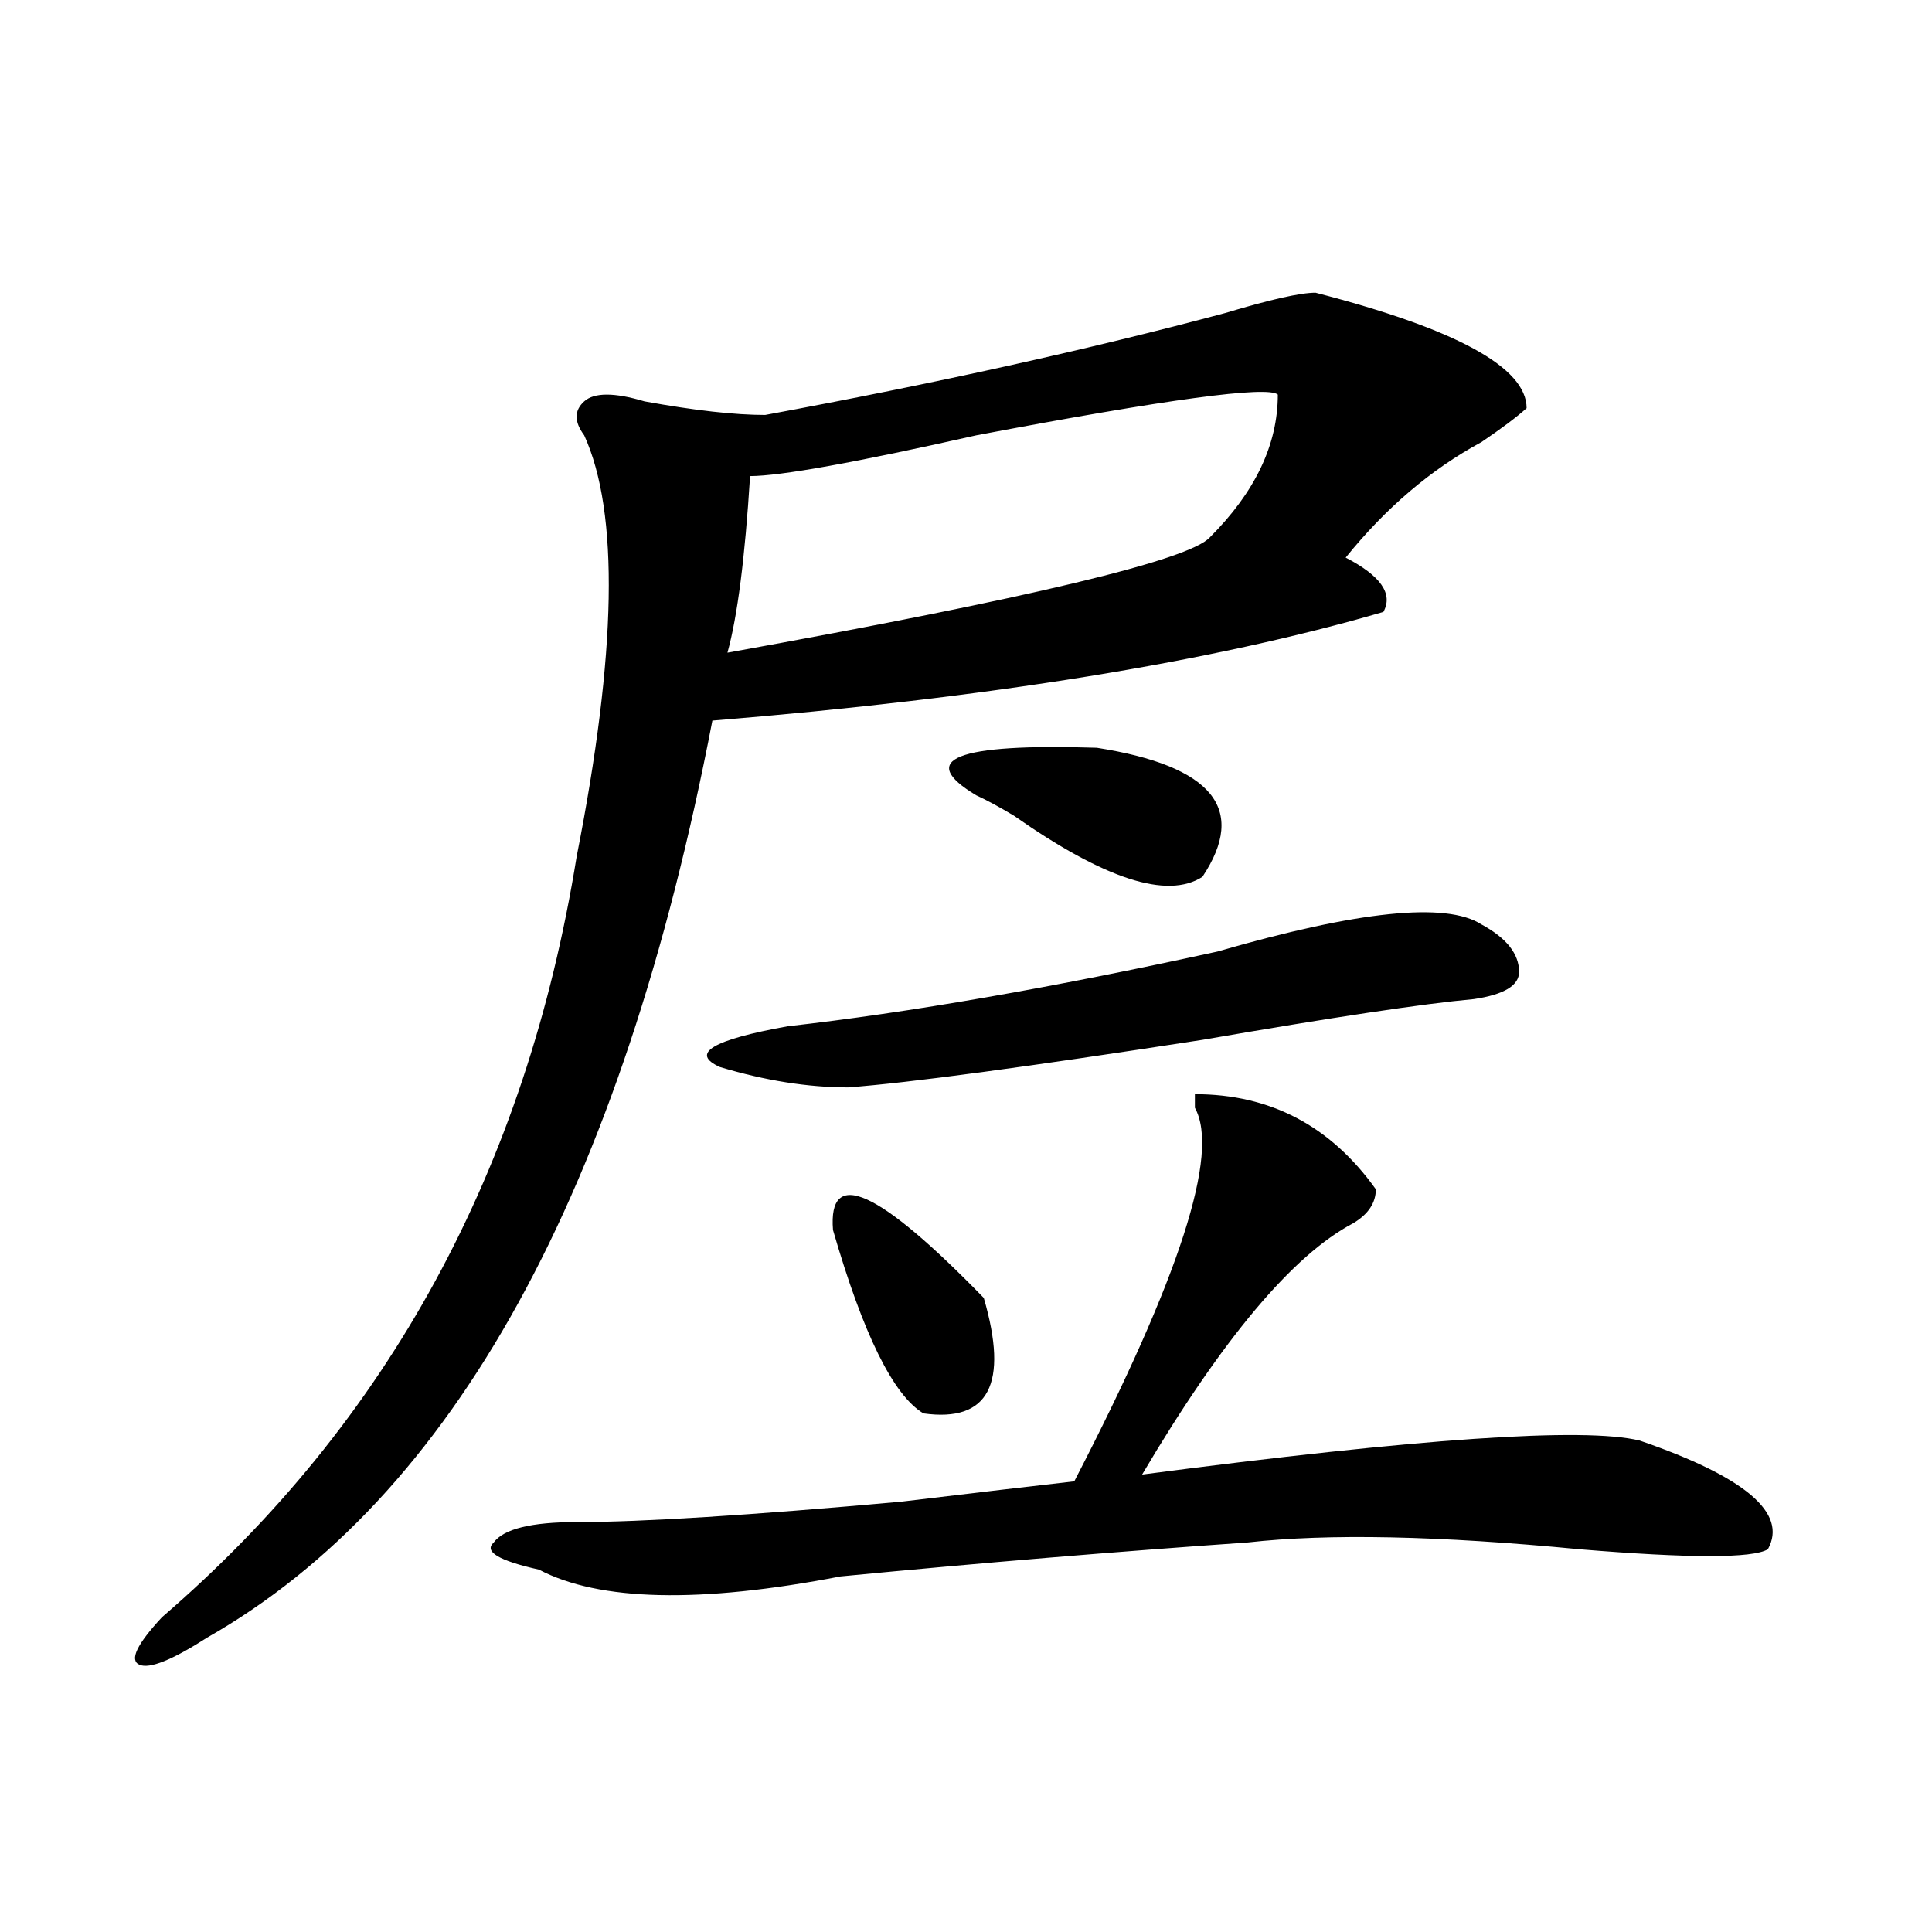 <?xml version="1.0" encoding="utf-8"?>
<!-- Generator: Adobe Illustrator 16.0.0, SVG Export Plug-In . SVG Version: 6.00 Build 0)  -->
<!DOCTYPE svg PUBLIC "-//W3C//DTD SVG 1.1//EN" "http://www.w3.org/Graphics/SVG/1.1/DTD/svg11.dtd">
<svg version="1.1" id="图层_1" xmlns="http://www.w3.org/2000/svg" xmlns:xlink="http://www.w3.org/1999/xlink" x="0px" y="0px"
	 width="1000px" height="1000px" viewBox="0 0 1000 1000" enable-background="new 0 0 1000 1000" xml:space="preserve">
<path d="M680.91,151.5c72.804,18.786,109.266,38.672,109.266,59.766c-5.243,4.724-13.048,10.547-23.414,17.578
	c-26.036,14.063-49.45,34.003-70.242,59.766c18.171,9.394,24.694,18.786,19.512,28.125c-88.474,25.817-204.263,44.55-347.309,56.25
	c-46.828,243.786-134.021,401.989-261.457,474.609c-18.231,11.7-29.938,16.369-35.121,14.063
	c-5.243-2.362-1.341-10.547,11.707-24.609c117.07-100.745,188.593-232.031,214.629-393.75
	c20.792-105.469,22.073-178.089,3.902-217.969c-5.243-7.031-5.243-12.854,0-17.578c5.183-4.669,15.609-4.669,31.219,0
	c25.976,4.724,46.828,7.031,62.438,7.031c88.413-16.37,167.801-33.948,238.043-52.734C657.496,155.016,673.105,151.5,680.91,151.5z
	 M618.473,566.344c39.023,0,70.242,16.425,93.656,49.219c0,7.031-3.902,12.909-11.707,17.578
	c-31.219,16.425-67.681,59.766-109.266,130.078c143.046-18.731,228.897-24.609,257.555-17.578
	c54.633,18.786,76.706,37.519,66.34,56.25c-7.805,4.724-40.364,4.724-97.559,0c-72.864-7.031-130.118-8.185-171.703-3.516
	c-67.681,4.724-137.923,10.547-210.727,17.578c-72.864,14.063-124.875,12.854-156.094-3.516
	c-20.853-4.669-28.657-9.339-23.414-14.063c5.183-7.031,19.512-10.547,42.926-10.547c33.78,0,89.754-3.516,167.801-10.547
	c39.023-4.669,68.901-8.185,89.754-10.547c54.633-105.469,75.425-169.903,62.438-193.359
	C618.473,571.067,618.473,568.706,618.473,566.344z M407.746,531.188c62.438-7.031,136.582-19.886,222.434-38.672
	c72.804-21.094,118.351-25.763,136.582-14.063c12.987,7.031,19.512,15.271,19.512,24.609c0,7.031-7.805,11.755-23.414,14.063
	c-26.036,2.362-72.864,9.394-140.484,21.094c-91.095,14.063-152.191,22.302-183.41,24.609c-20.853,0-42.926-3.516-66.34-10.547
	C357.016,545.25,368.723,538.219,407.746,531.188z M661.398,204.234c-5.243-4.669-57.255,2.362-156.094,21.094
	c-62.438,14.063-101.461,21.094-117.07,21.094c-2.622,42.188-6.524,72.675-11.707,91.406
	c156.094-28.125,239.323-48.011,249.75-59.766C649.691,254.661,661.398,230.052,661.398,204.234z M431.16,636.656
	c-2.622-32.794,23.414-21.094,78.047,35.156c12.987,44.55,2.562,64.489-31.219,59.766
	C462.379,722.239,446.77,690.599,431.16,636.656z M505.305,411.656c-31.219-18.731-10.427-26.917,62.438-24.609
	c59.815,9.394,78.047,31.641,54.633,66.797c-18.231,11.755-50.73,1.208-97.559-31.641
	C517.012,417.534,510.487,414.019,505.305,411.656z"/>
</svg>
